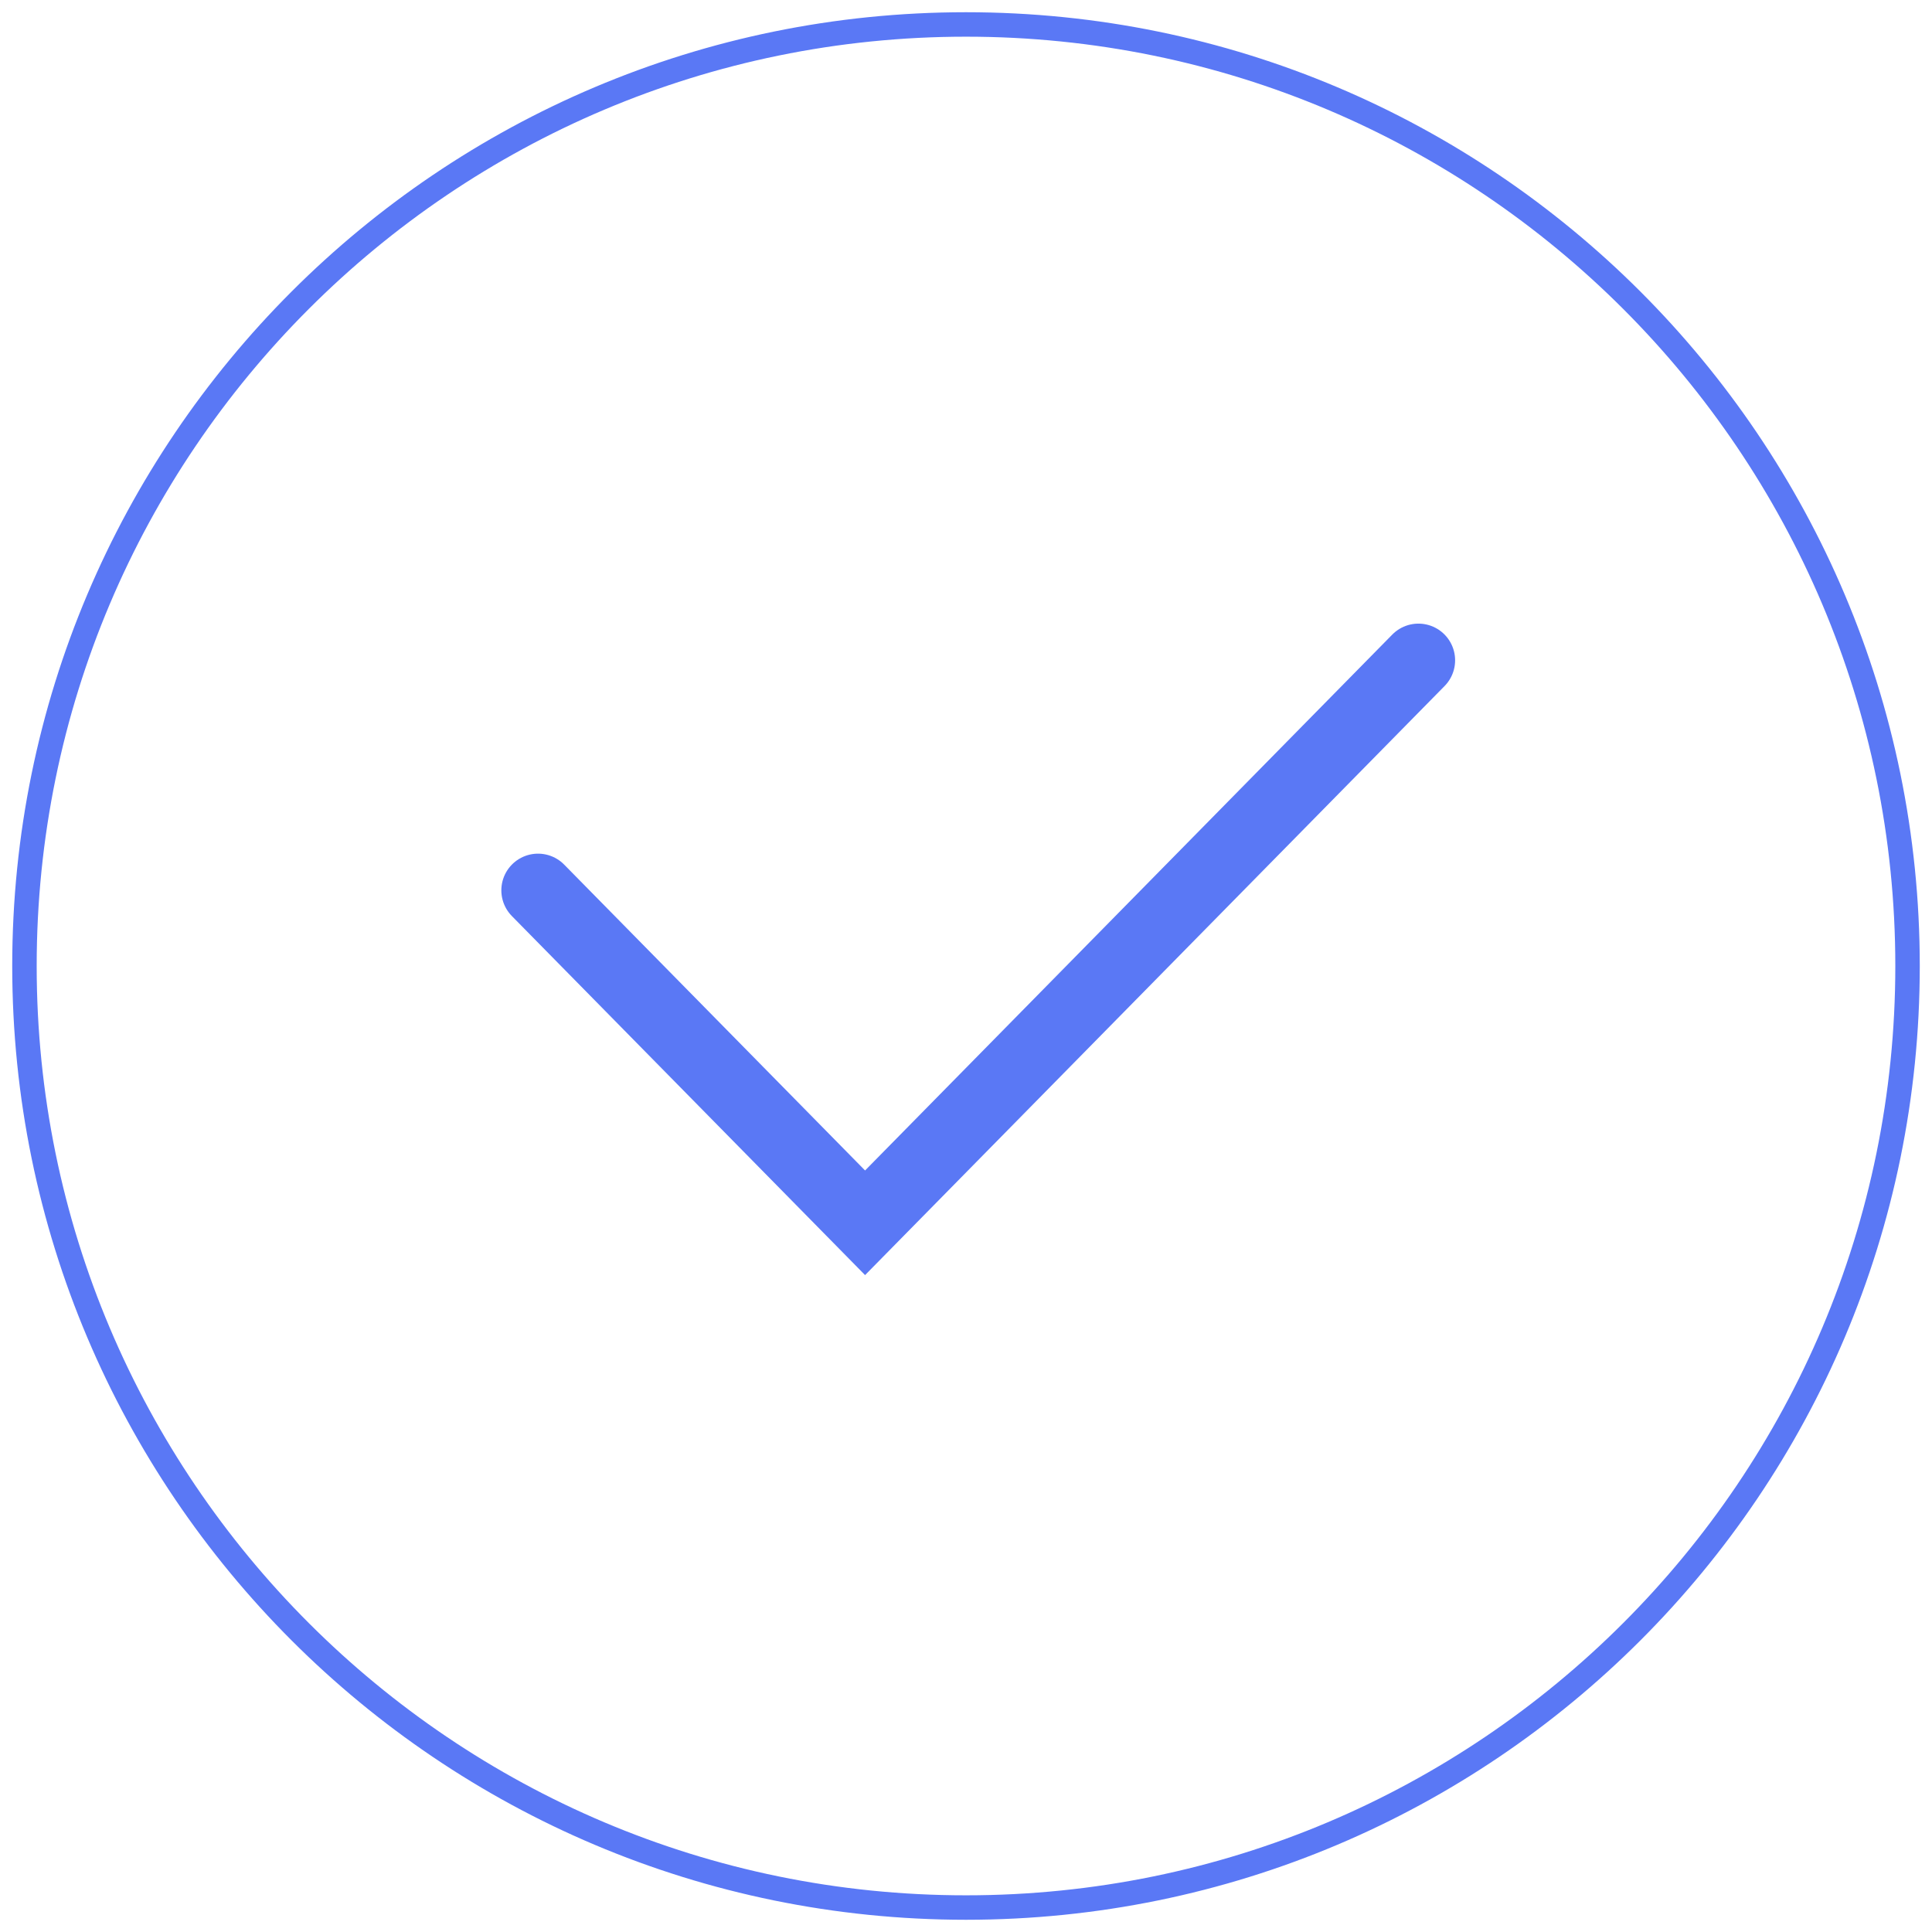 <?xml version="1.0" encoding="UTF-8"?>
<svg width="79px" height="79px" viewBox="0 0 79 79" version="1.1" xmlns="http://www.w3.org/2000/svg" xmlns:xlink="http://www.w3.org/1999/xlink">
    <!-- Generator: Sketch 62 (91390) - https://sketch.com -->
    <title>Group 5</title>
    <desc>Created with Sketch.</desc>
    <g id="Page-1" stroke="none" stroke-width="1" fill="none" fill-rule="evenodd">
        <g id="STORY" transform="translate(-199, -3346)" stroke="#5A78F5">
            <g id="Group-5" transform="translate(200, 3347)">
                <path d="M77,38.5 C77,17.237 59.763,0 38.5,0 C17.237,0 0,17.237 0,38.5 C0,59.763 17.237,77 38.5,77 C59.763,77 77,59.763 77,38.5 Z" id="Stroke-1"></path>
                <polyline id="Stroke-3" stroke-width="3" stroke-linecap="round" points="57 26 34.373 49 21 35.406"></polyline>
            </g>
        </g>
    </g>
</svg>